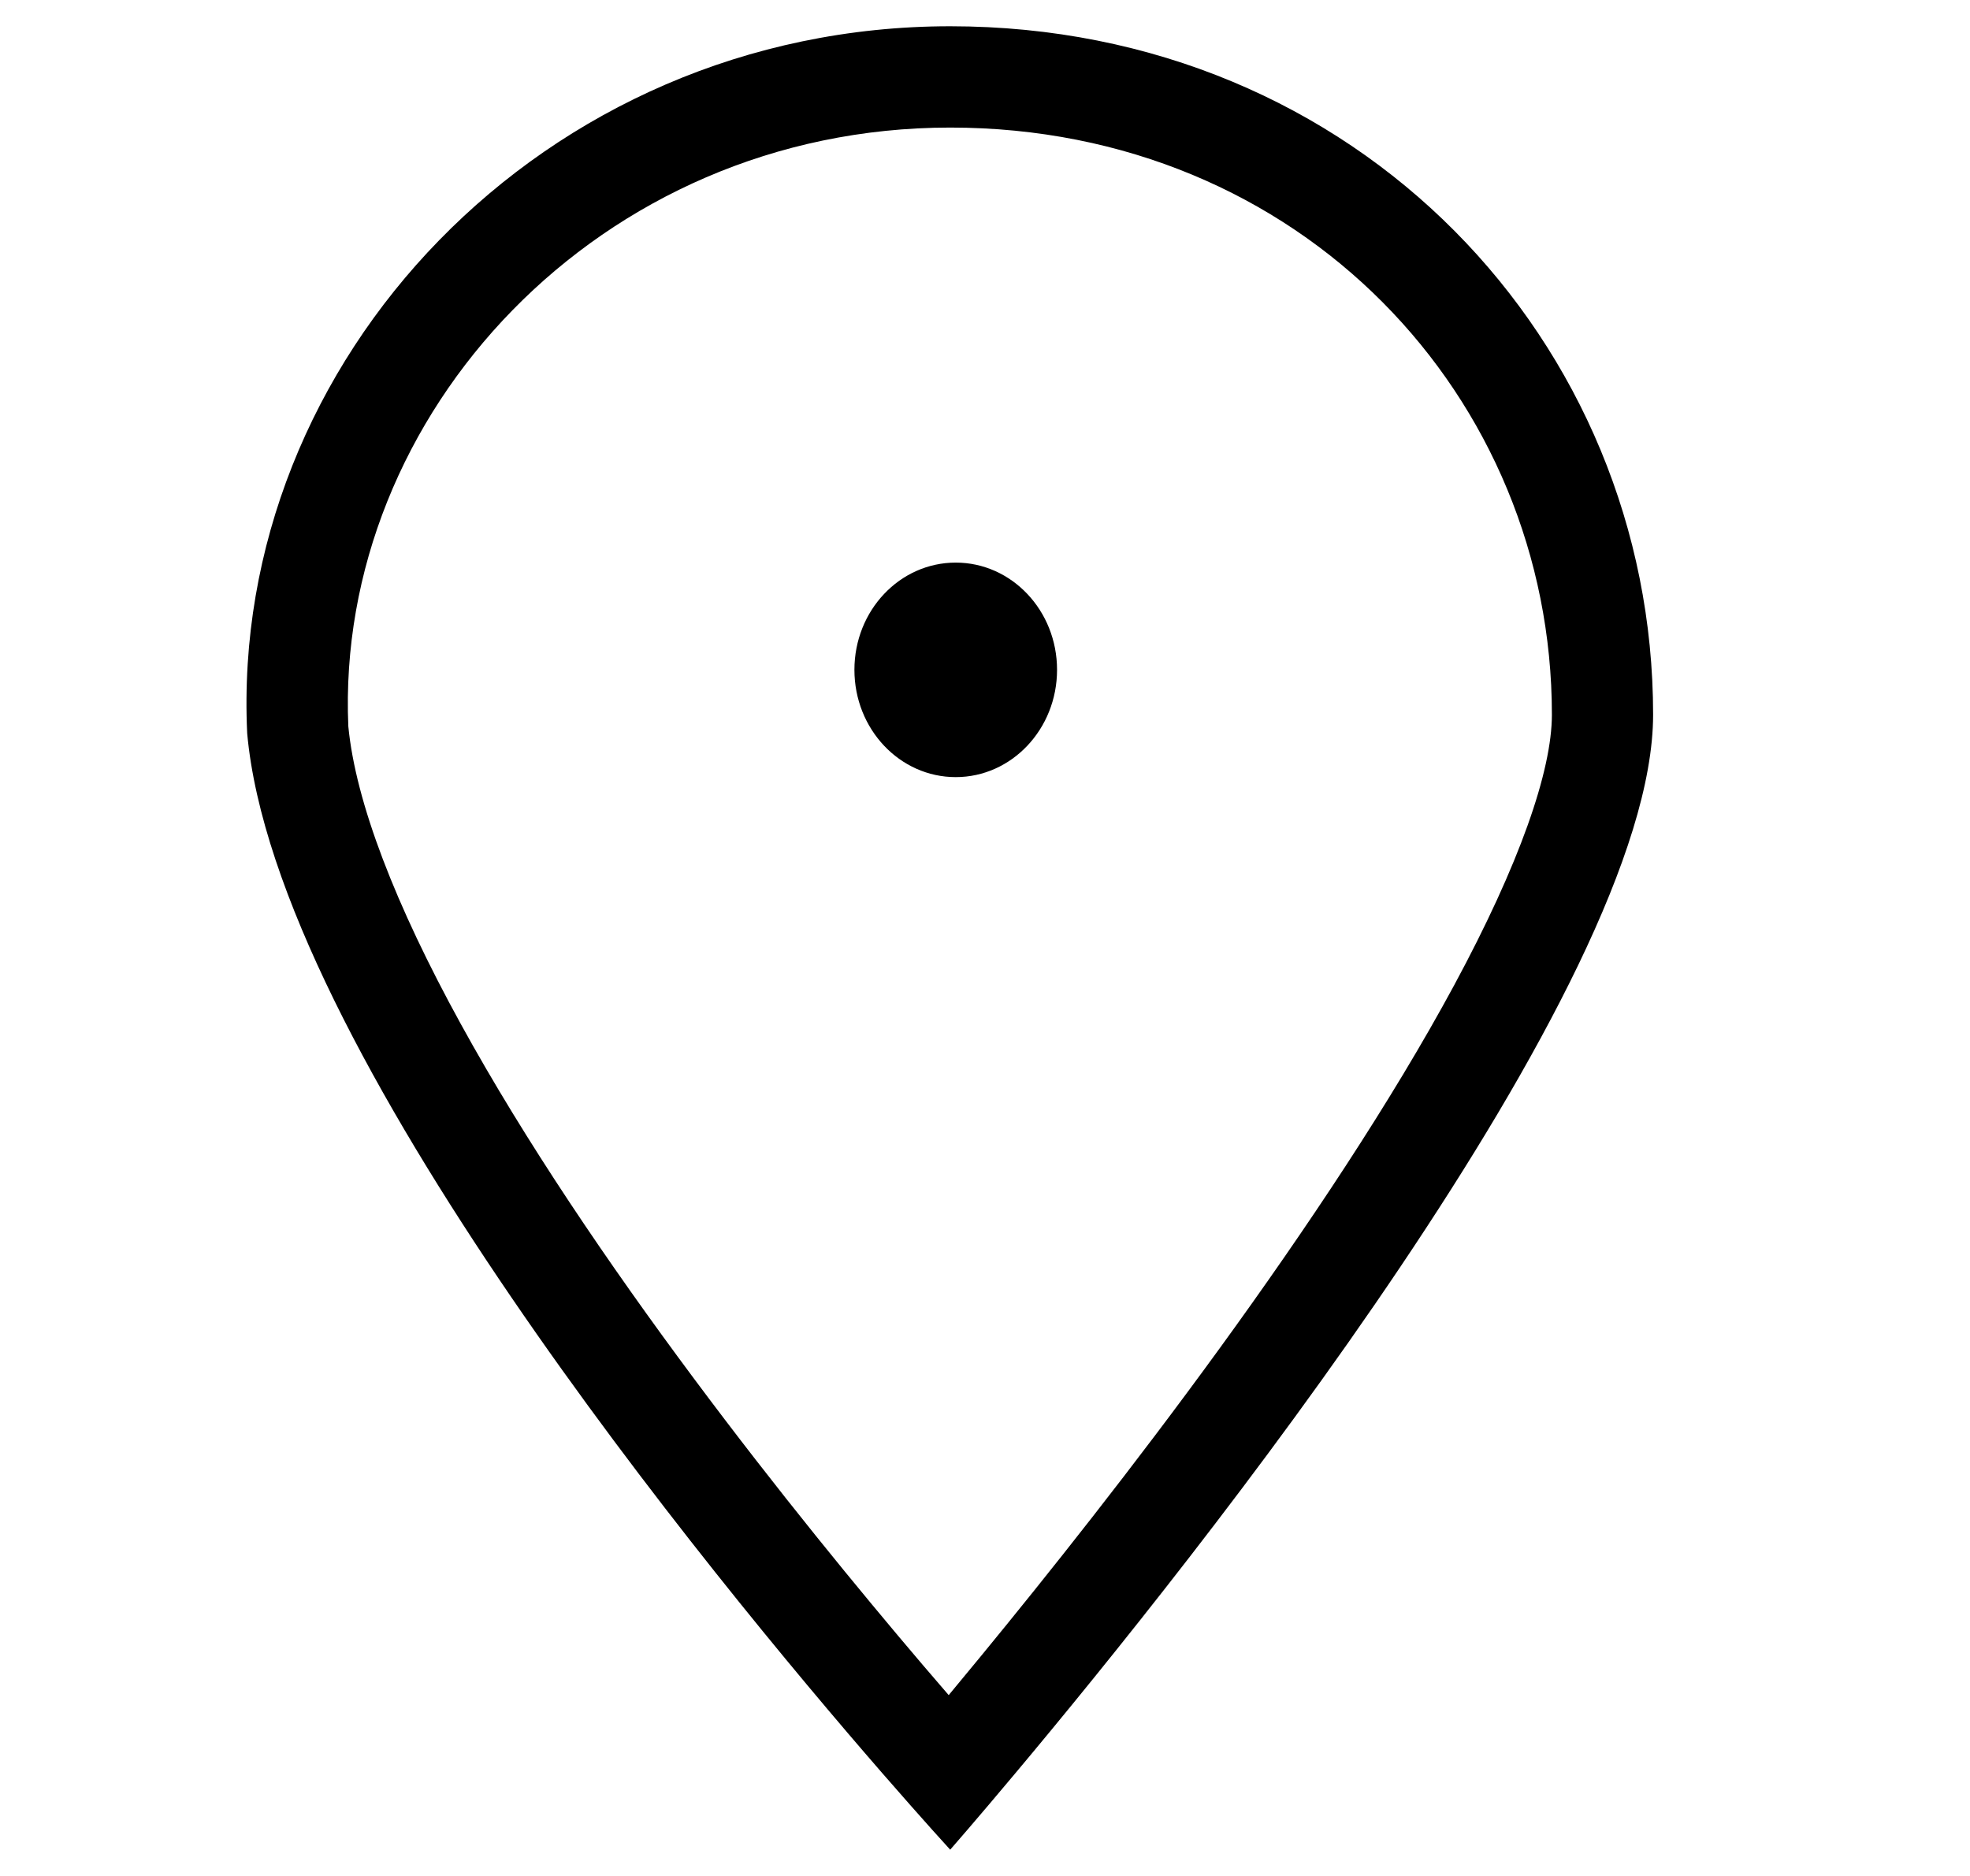 <svg width="21" height="20" viewBox="0 0 21 20" fill="none" xmlns="http://www.w3.org/2000/svg">
<path fill-rule="evenodd" clip-rule="evenodd" d="M10.129 19.72C10.129 19.72 9.853 19.419 9.406 18.905C7.585 16.81 2.936 11.163 2.635 7.818C2.447 3.85 5.783 0.28 10.129 0.28C14.475 0.28 17.622 3.652 17.622 7.619C17.622 10.513 12.702 16.663 10.835 18.891C10.398 19.413 10.129 19.72 10.129 19.72ZM10.129 1.36C6.386 1.36 3.57 4.423 3.713 7.743C3.791 8.553 4.215 9.649 4.911 10.915C5.598 12.166 6.491 13.48 7.389 14.686C8.284 15.889 9.17 16.967 9.833 17.746C9.931 17.861 10.025 17.97 10.113 18.072C10.222 17.941 10.339 17.799 10.465 17.646C11.159 16.801 12.082 15.641 13.002 14.374C13.925 13.103 14.831 11.745 15.501 10.504C16.198 9.212 16.543 8.219 16.543 7.619C16.543 4.242 13.871 1.36 10.129 1.36ZM10.188 8.285C10.784 8.285 11.268 7.773 11.268 7.141C11.268 6.509 10.784 5.998 10.188 5.998C9.591 5.998 9.108 6.509 9.108 7.141C9.108 7.773 9.591 8.285 10.188 8.285Z" fill="black"/>
</svg>
